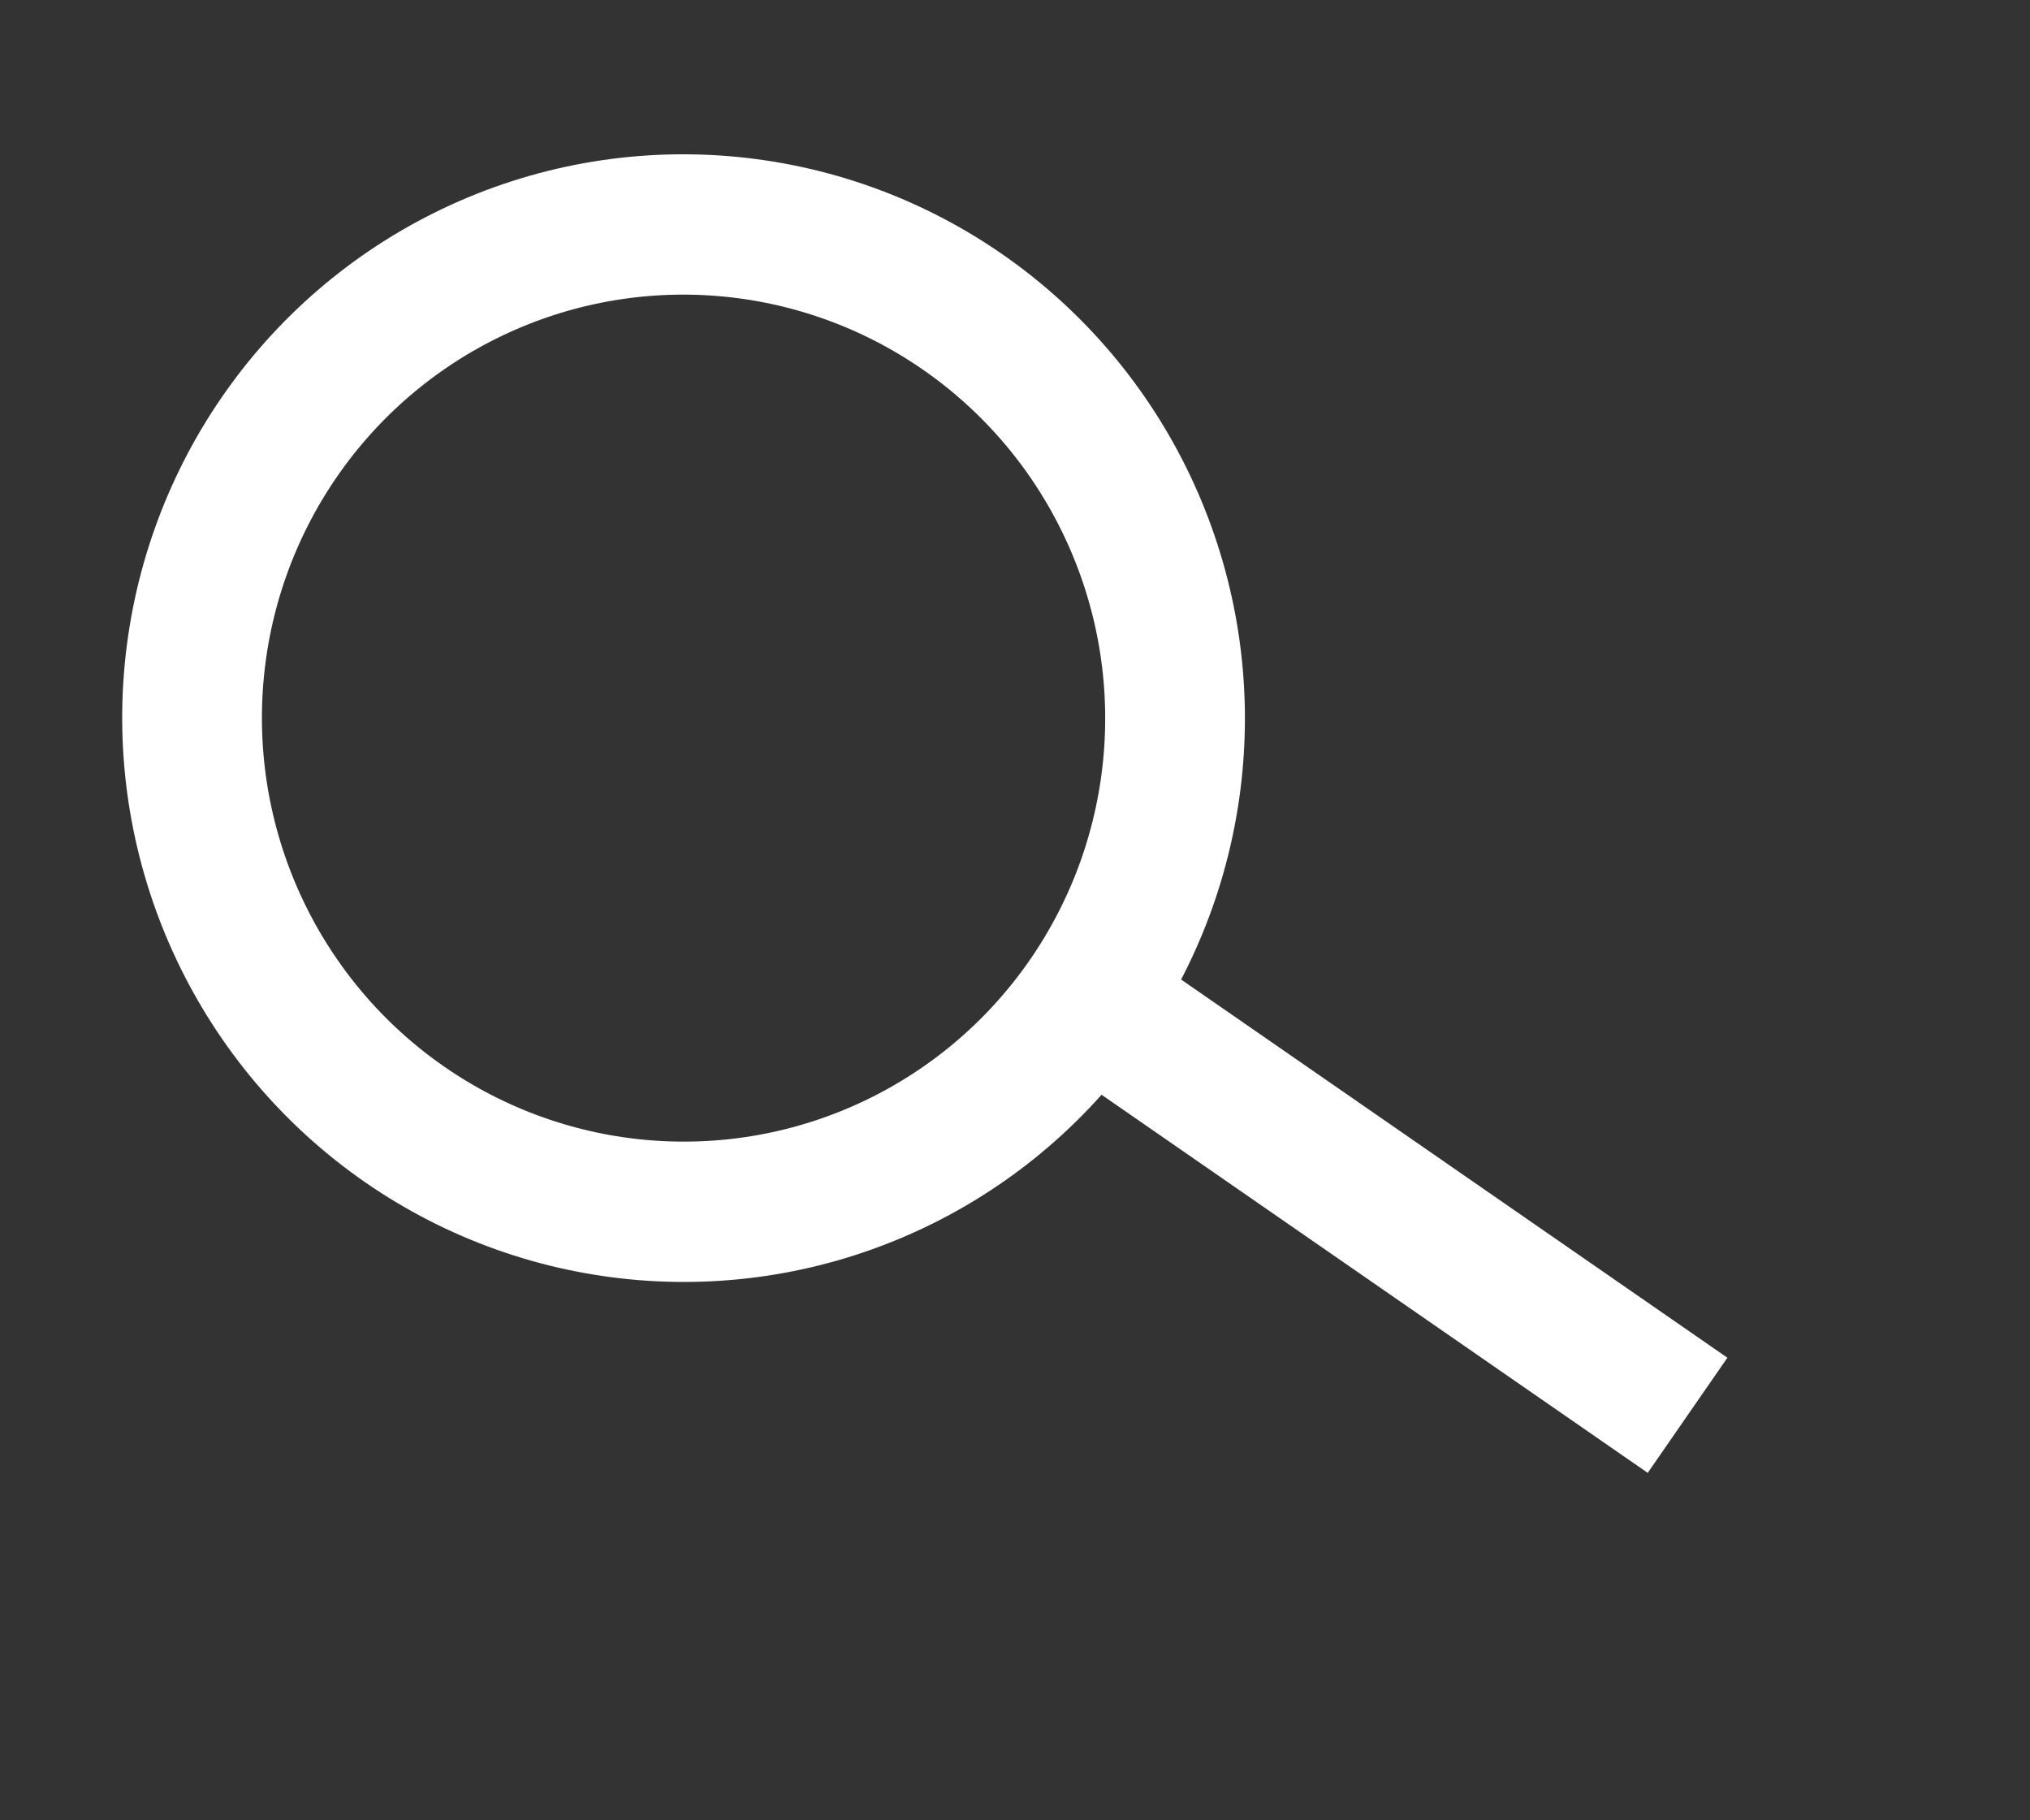 <svg width="29" height="26" viewBox="0 0 29 26" fill="none" xmlns="http://www.w3.org/2000/svg">
<rect x="0" y="0" width="29" height="26" fill="#333333" stroke="none"/>
<path d="M15.051 13.946L24.108 20.215" stroke="white" stroke-width="2"/>
<ellipse cx="7.036" cy="7.035" rx="7.036" ry="7.035" transform="matrix(0.566 -0.825 0.822 0.569 0 12.059)" stroke="white" stroke-width="2"/>
</svg>
